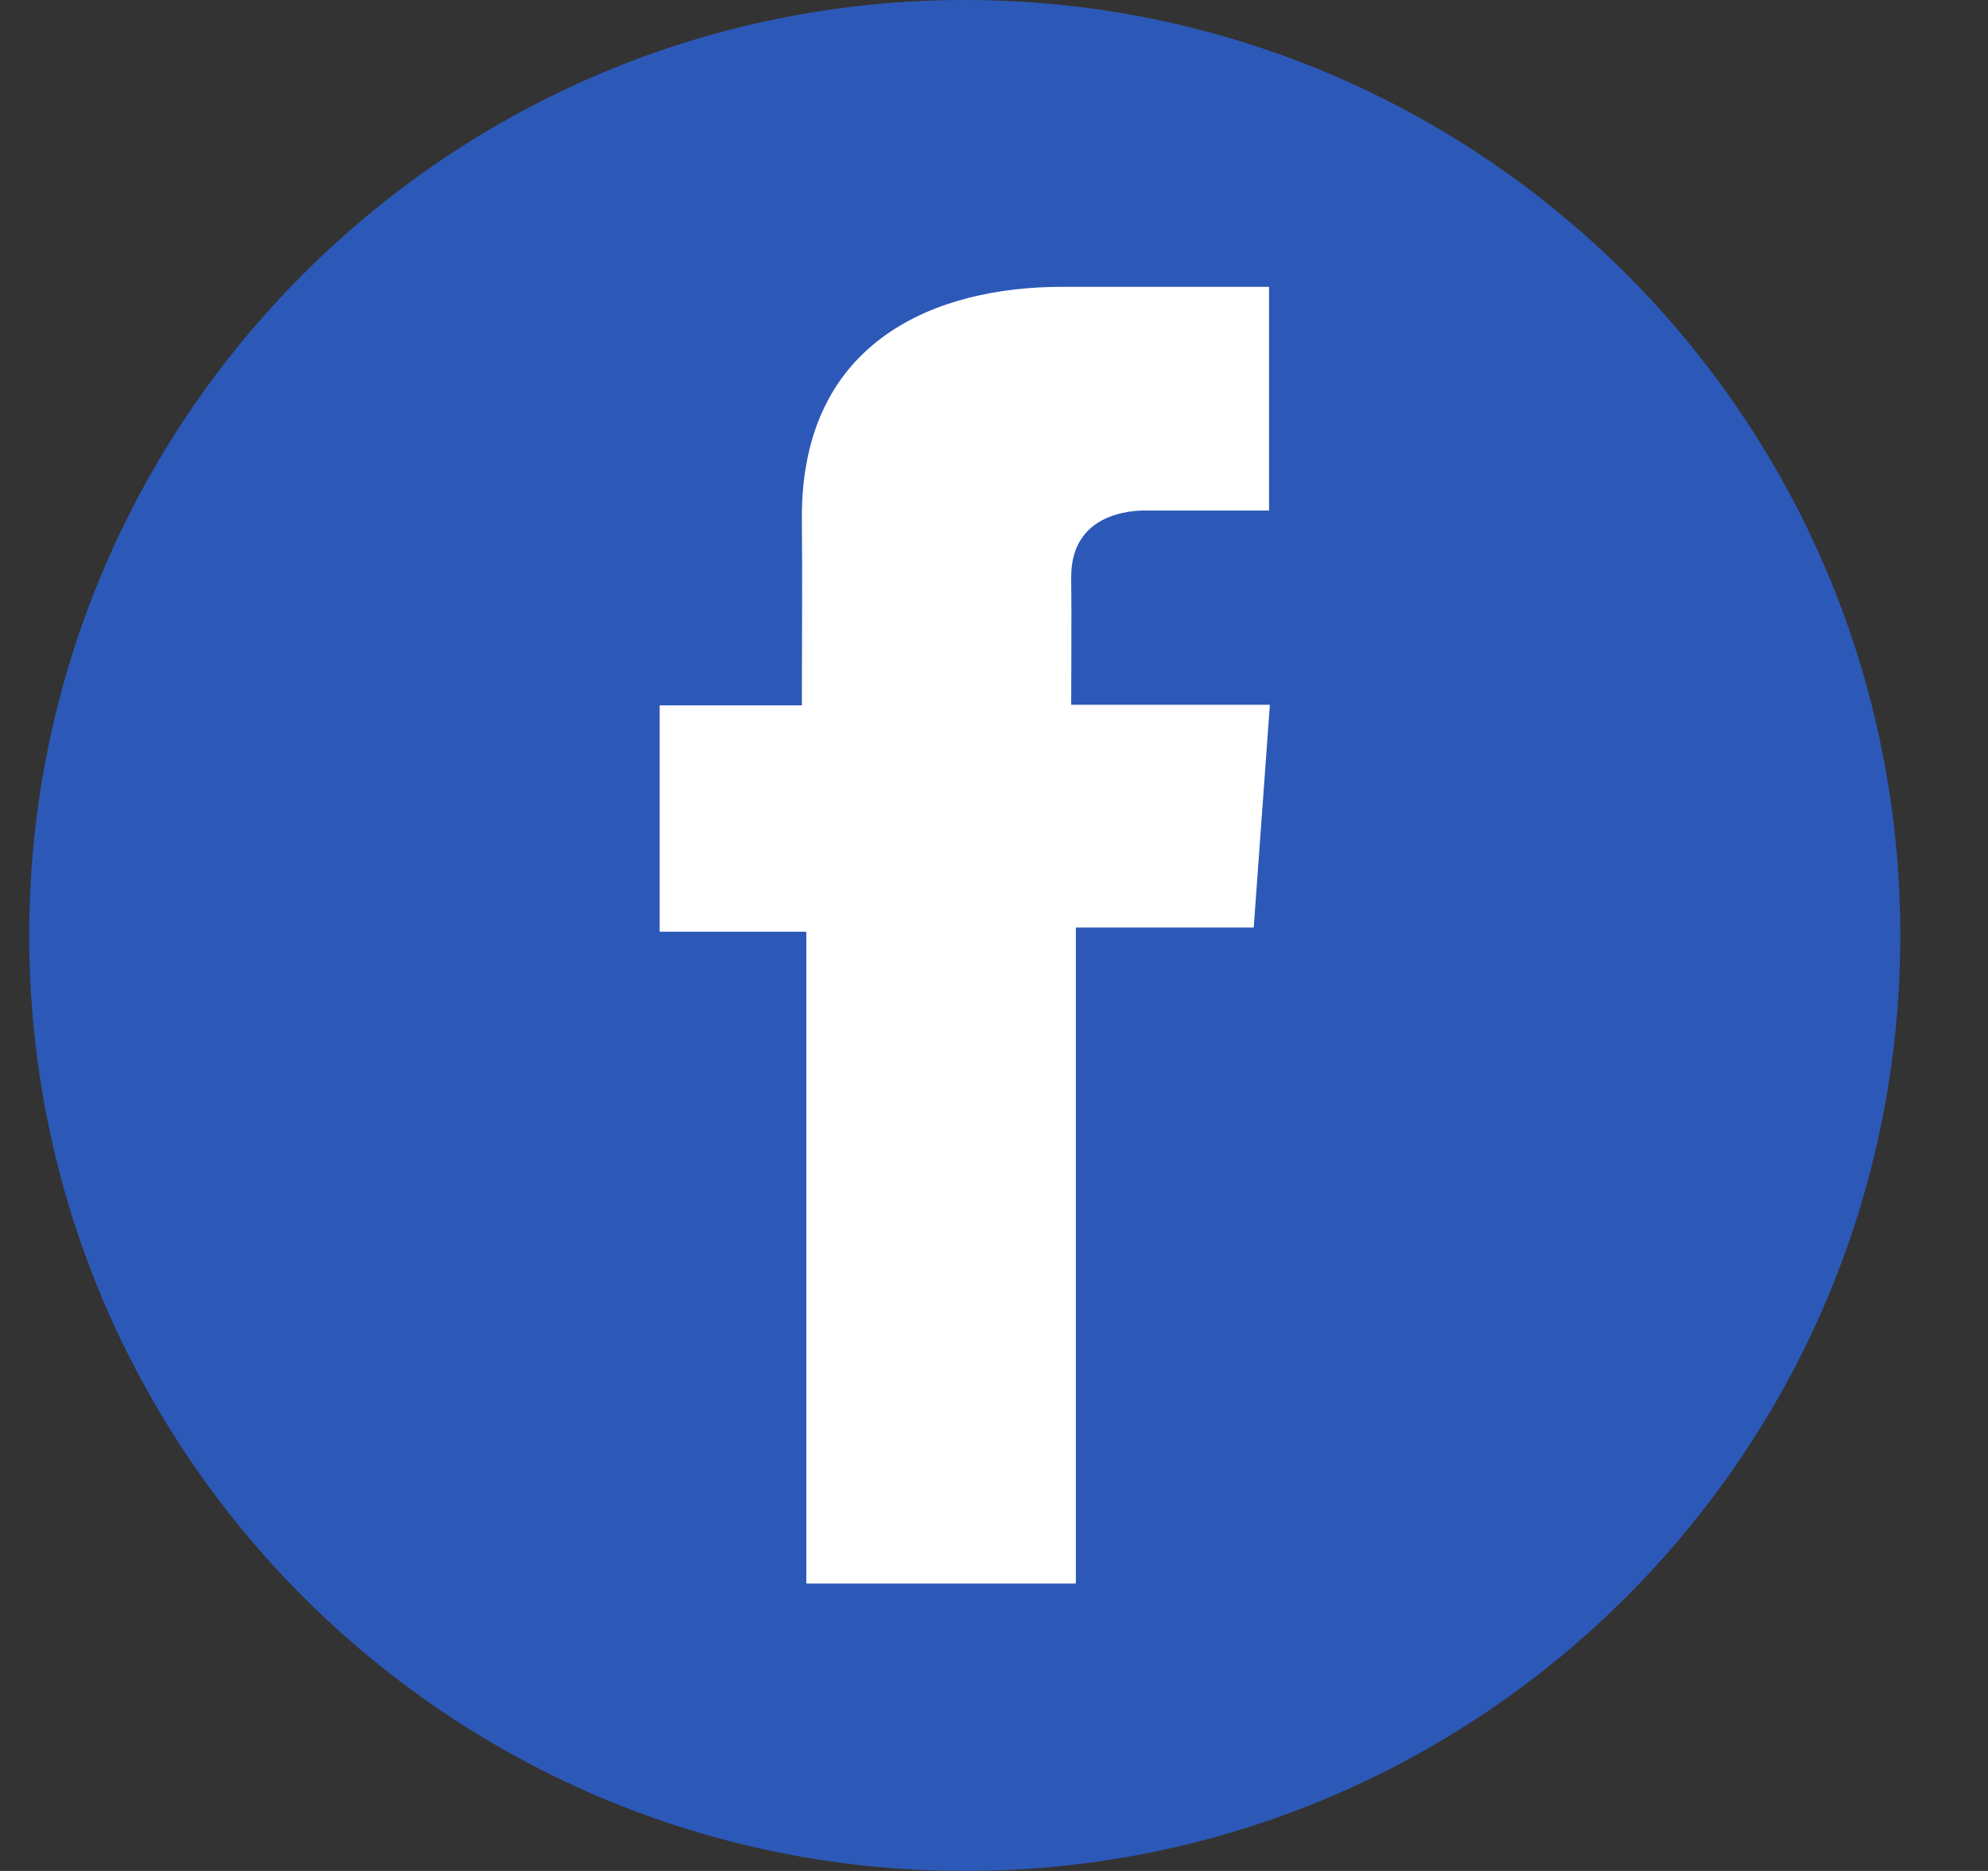 <svg width="17" height="16" viewBox="0 0 17 16" fill="none" xmlns="http://www.w3.org/2000/svg">
<rect x="0" y="0" width="17" height="16" fill="#333333" stroke="none"/>
<g clip-path="url(#clip0_59_677)">
<path d="M8.25 16C12.668 16 16.25 12.418 16.25 8C16.25 3.582 12.668 0 8.25 0C3.832 0 0.25 3.582 0.25 8C0.25 12.418 3.832 16 8.25 16Z" fill="#2C59B8"/>
<path d="M10.851 2.453H9.079C8.027 2.453 6.857 2.895 6.857 4.42C6.862 4.951 6.857 5.46 6.857 6.032H5.641V7.968H6.895V13.542H9.2V7.932H10.721L10.859 6.027H9.16C9.16 6.027 9.164 5.18 9.16 4.934C9.16 4.331 9.787 4.366 9.825 4.366C10.123 4.366 10.703 4.366 10.852 4.366V2.453H10.851Z" fill="white"/>
</g>
<defs>
<clipPath id="clip0_59_677">
<rect width="16" height="16" fill="white" transform="translate(0.25)"/>
</clipPath>
</defs>
</svg>
